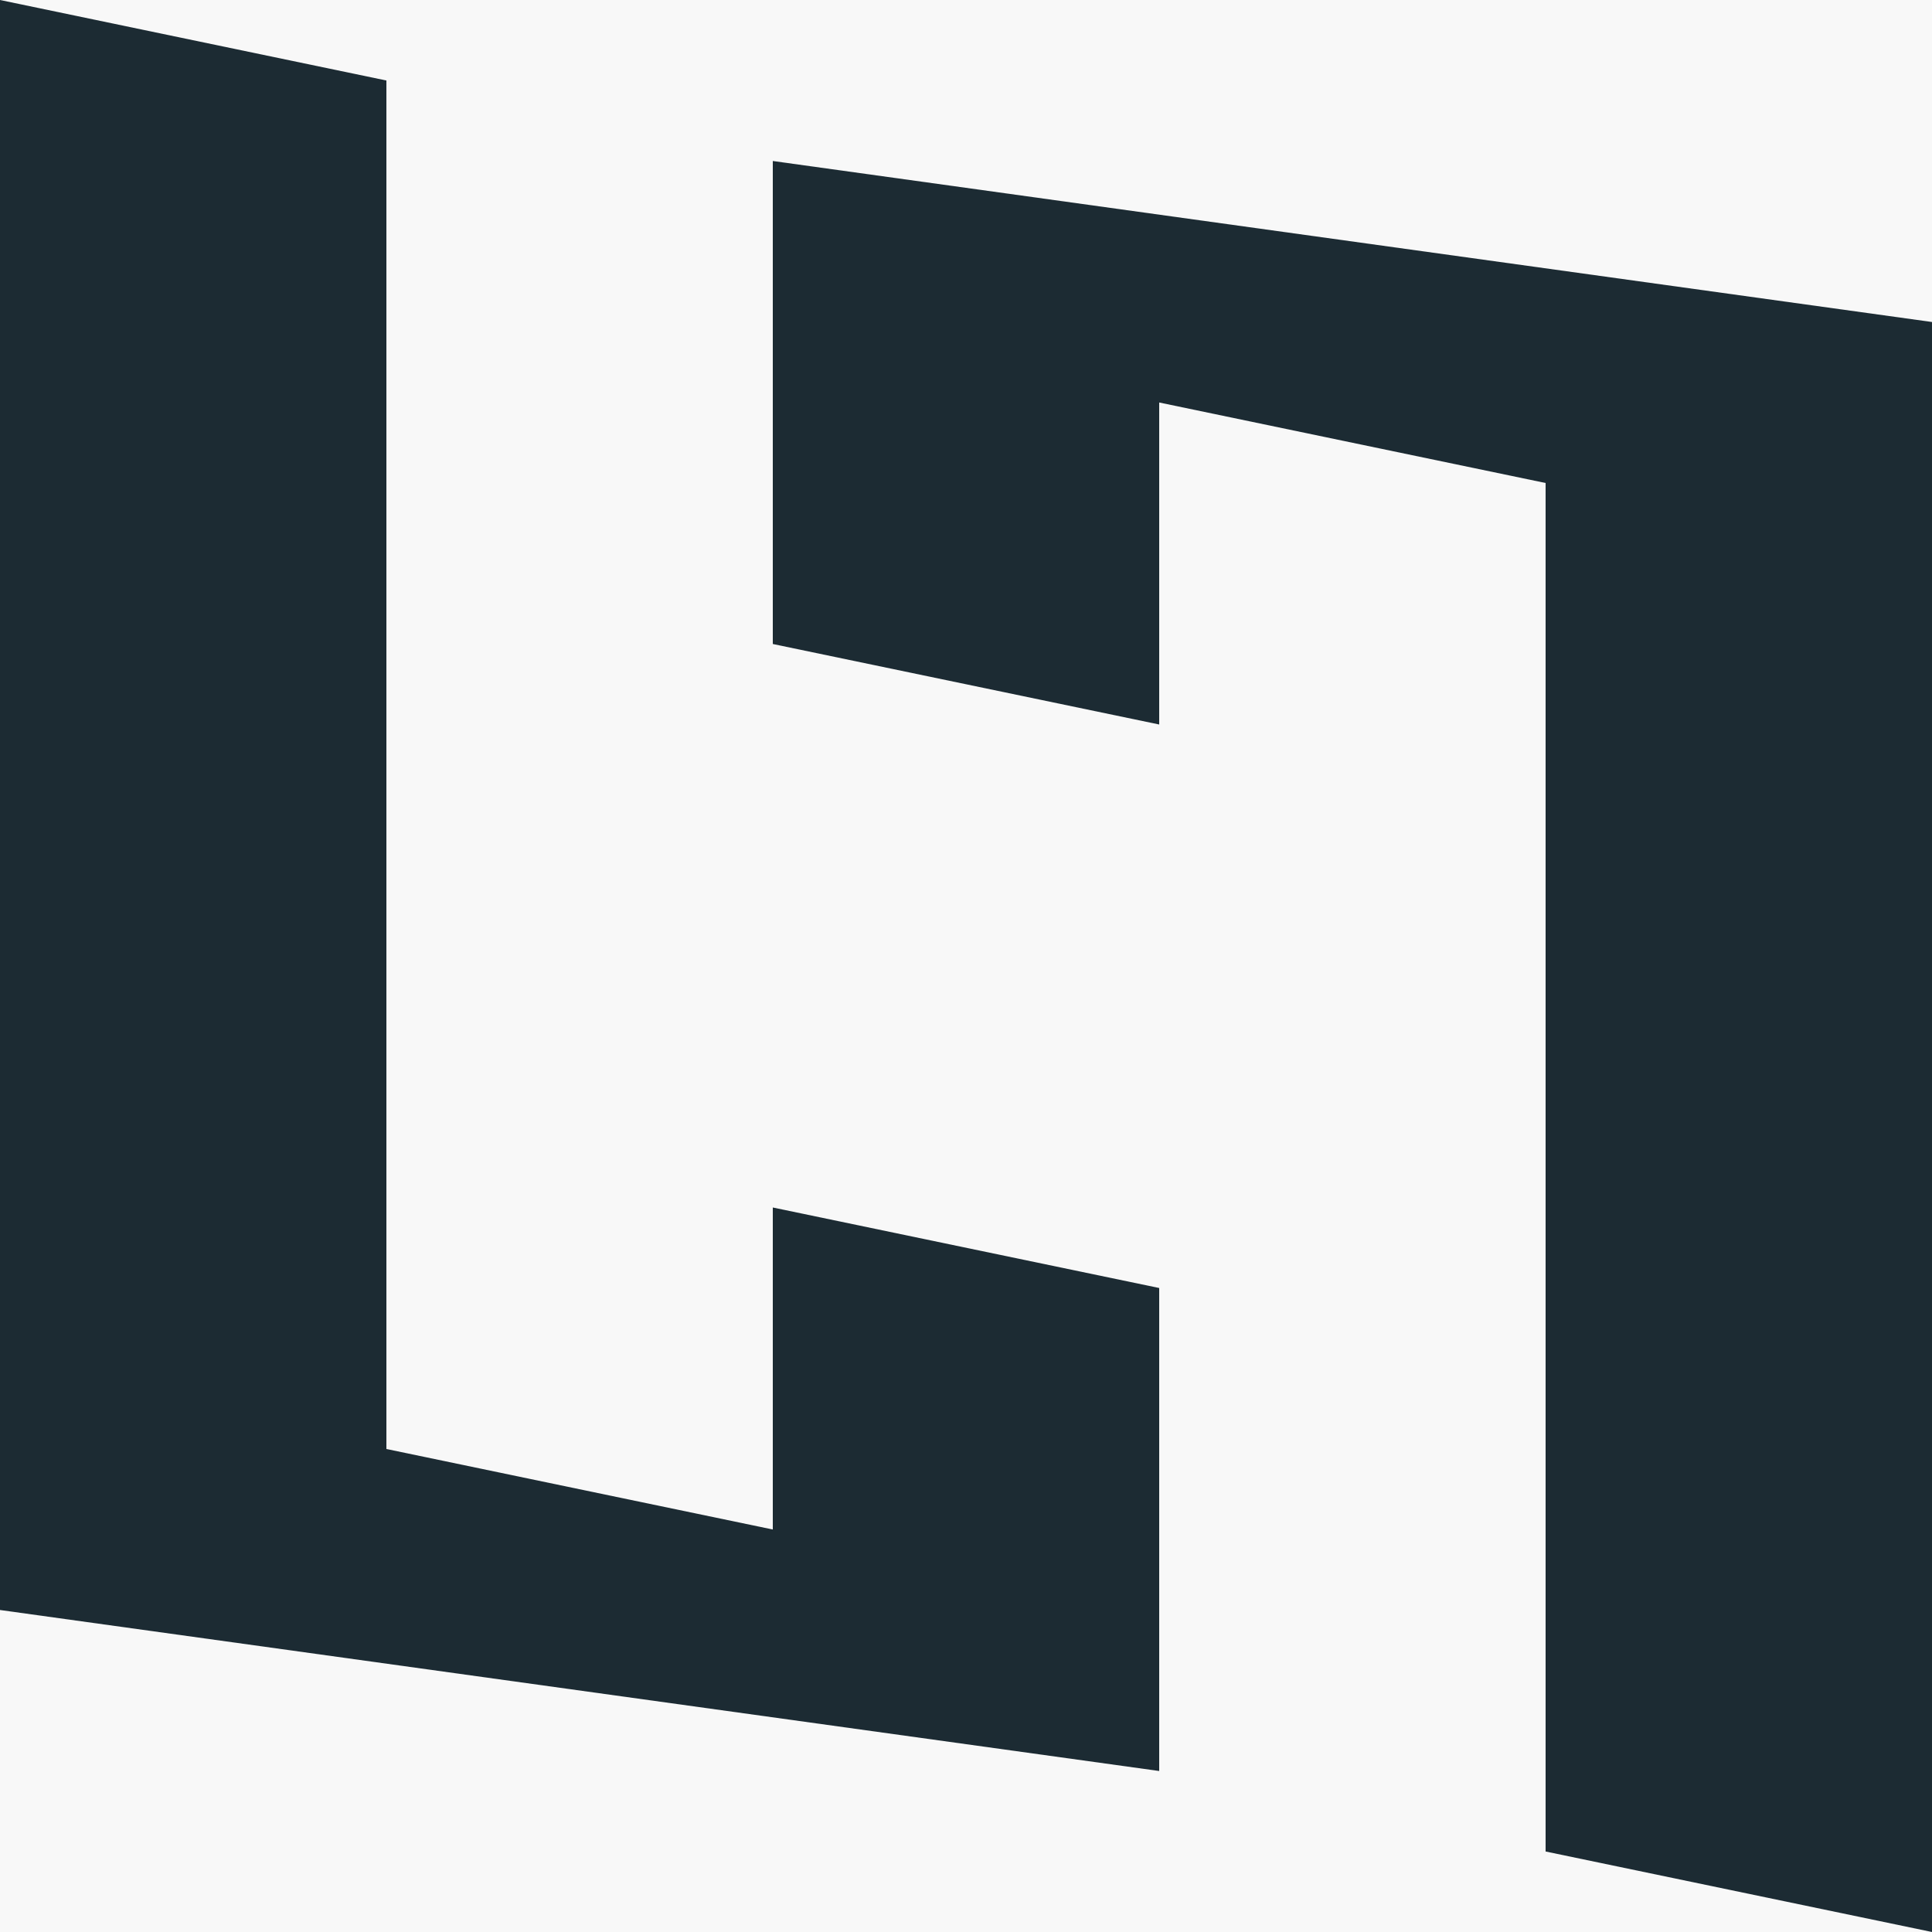 <?xml version="1.0" encoding="UTF-8" standalone="no"?>
<!-- Created with Inkscape (http://www.inkscape.org/) -->

<svg
   width="48"
   height="48"
   viewBox="0 0 48 48"
   version="1.1"
   id="svg5"
   inkscape:version="1.1.2 (0a00cf5339, 2022-02-04)"
   sodipodi:docname="logo_2025-3d.svg"
   inkscape:export-filename="/home/ymas/Documents/docs.hypergraph/logo/logo_2025-3d_12.png"
   inkscape:export-xdpi="24"
   inkscape:export-ydpi="24"
   xmlns:inkscape="http://www.inkscape.org/namespaces/inkscape"
   xmlns:sodipodi="http://sodipodi.sourceforge.net/DTD/sodipodi-0.dtd"
   xmlns="http://www.w3.org/2000/svg"
   xmlns:svg="http://www.w3.org/2000/svg">
  <sodipodi:namedview
     id="namedview7"
     pagecolor="#ffffff"
     bordercolor="#666666"
     borderopacity="1.0"
     inkscape:pageshadow="2"
     inkscape:pageopacity="0.0"
     inkscape:pagecheckerboard="0"
     inkscape:document-units="px"
     showgrid="false"
     showguides="true"
     inkscape:guide-bbox="true"
     inkscape:snap-bbox="true"
     inkscape:bbox-nodes="true"
     inkscape:zoom="4"
     inkscape:cx="-309.625"
     inkscape:cy="90.5"
     inkscape:window-width="3840"
     inkscape:window-height="2123"
     inkscape:window-x="3360"
     inkscape:window-y="1280"
     inkscape:window-maximized="1"
     inkscape:current-layer="layer2">
    <sodipodi:guide
       position="0,48"
       orientation="-1,0"
       id="guide824"
       inkscape:label=""
       inkscape:locked="false"
       inkscape:color="rgb(0,0,255)" />
    <sodipodi:guide
       position="9.6,48"
       orientation="-1,0"
       id="guide884"
       inkscape:label=""
       inkscape:locked="false"
       inkscape:color="rgb(0,0,255)" />
    <sodipodi:guide
       position="19.2,16"
       orientation="-1,0"
       id="guide886"
       inkscape:label=""
       inkscape:locked="false"
       inkscape:color="rgb(0,0,255)" />
    <sodipodi:guide
       position="28.8,48"
       orientation="-1,0"
       id="guide888"
       inkscape:label=""
       inkscape:locked="false"
       inkscape:color="rgb(0,0,255)" />
    <sodipodi:guide
       position="28.8,32"
       orientation="0,1"
       id="guide1574"
       inkscape:label=""
       inkscape:locked="false"
       inkscape:color="rgb(0,0,255)" />
    <sodipodi:guide
       position="28.8,16"
       orientation="0,1"
       id="guide1576"
       inkscape:label=""
       inkscape:locked="false"
       inkscape:color="rgb(0,0,255)" />
    <sodipodi:guide
       position="19.2,8"
       orientation="0,1"
       id="guide1578"
       inkscape:label=""
       inkscape:locked="false"
       inkscape:color="rgb(0,0,255)" />
  </sodipodi:namedview>
  <defs
     id="defs2" />
  <g
     inkscape:label="Background"
     inkscape:groupmode="layer"
     id="layer1"
     style="display:inline">
    <rect
       style="fill:#f8f8f8;fill-opacity:1;stroke:none;stroke-width:0;stroke-opacity:1"
       id="rect4893"
       width="48"
       height="48"
       x="0"
       y="0" />
  </g>
  <g
     inkscape:groupmode="layer"
     id="layer2"
     inkscape:label="Logo"
     style="display:inline">
    <path
       style="fill:none;stroke:none;stroke-width:1px;stroke-linecap:butt;stroke-linejoin:miter;stroke-opacity:1"
       d="m 0,0 v 48.125 l 28.8,0.234 V 32 h -9.6 v 8 H 9.6 V 0 Z"
       id="path1613" />
    <path
       style="fill:none;stroke:none;stroke-width:1px;stroke-linecap:butt;stroke-linejoin:miter;stroke-opacity:1"
       d="M 48,48 V -0.125 L 19.2,-0.359 V 16 h 9.6 V 8 h 9.6 V 48 Z"
       id="path1613-6" />
    <path
       style="fill:#1c2b33;fill-opacity:1;stroke:none;stroke-width:0"
       d="M 0,40 V 24.017 0 l 9.6,2 v 34 l 9.6,2 v -8 l 9.6,2 v 12 z"
       id="path2147"
       sodipodi:nodetypes="cccccccccc" />
    <path
       style="fill:#1c2b33;fill-opacity:1;stroke:none;stroke-width:0"
       d="M 48,8 V 23.983 48 L 38.4,46 V 12 l -9.6,-2 v 8 L 19.2,16 V 4 Z"
       id="path2147-7"
       sodipodi:nodetypes="cccccccccc" />
  </g>
</svg>
